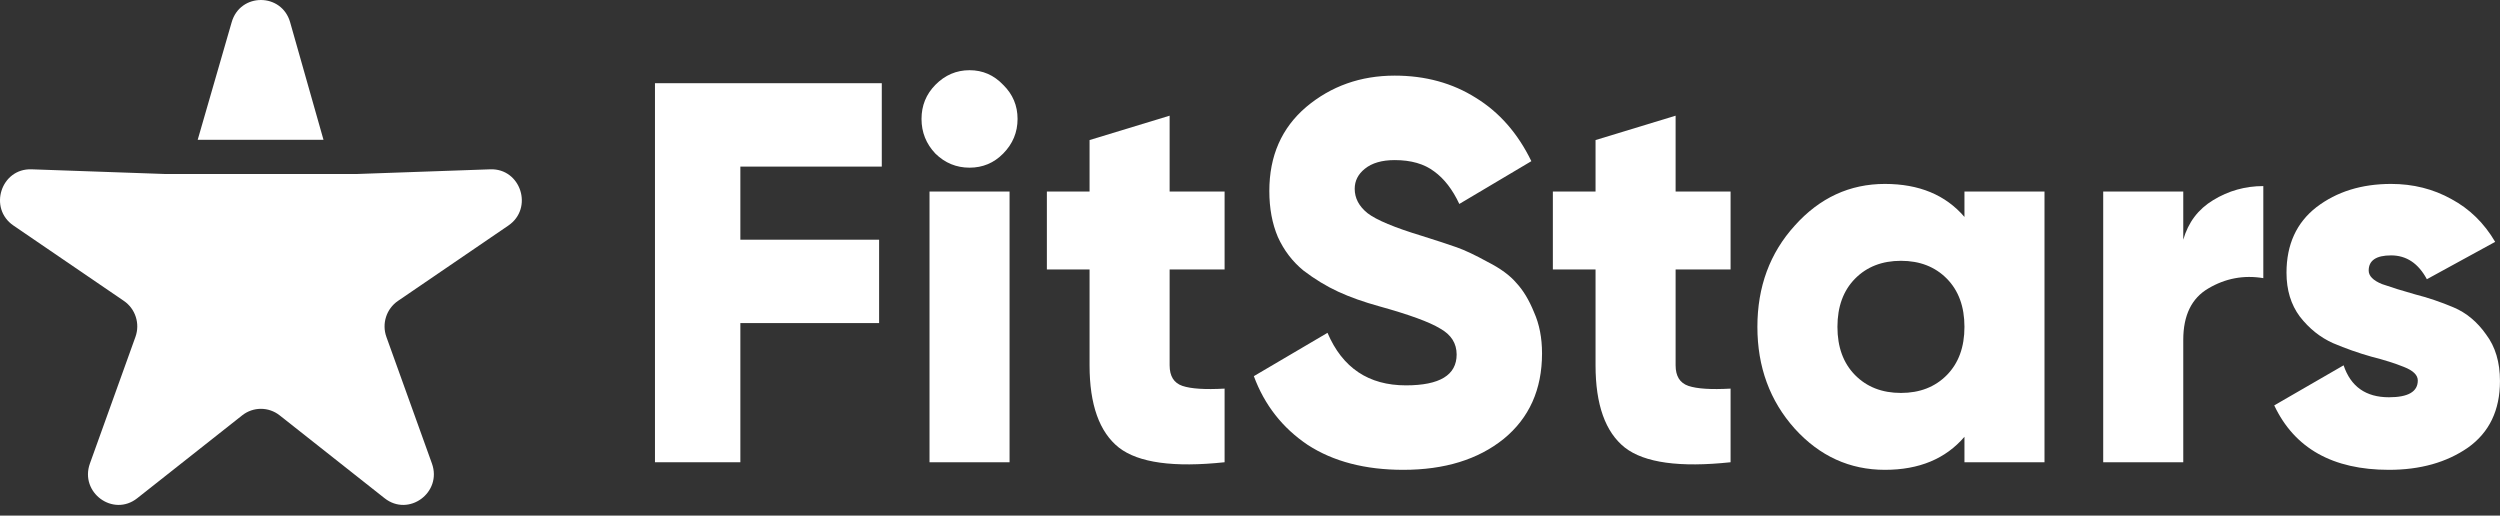 <?xml version="1.0" encoding="UTF-8"?> <svg xmlns="http://www.w3.org/2000/svg" width="160" height="33" viewBox="0 0 160 33" fill="none"><rect x="0" y="0" width="160" height="33" fill="#333333" stroke="none"/> <g clip-path="url(#clip0_2973_1215)"> <path d="M56.434 10.662H47.383V15.341H56.263V20.677H47.383V29.584H41.918V5.325H56.434V10.662Z" fill="white"></path> <path d="M64.202 9.83C63.61 10.431 62.893 10.731 62.051 10.731C61.208 10.731 60.479 10.431 59.865 9.83C59.273 9.206 58.977 8.467 58.977 7.612C58.977 6.757 59.273 6.03 59.865 5.429C60.479 4.805 61.208 4.493 62.051 4.493C62.893 4.493 63.61 4.805 64.202 5.429C64.817 6.03 65.124 6.757 65.124 7.612C65.124 8.467 64.817 9.206 64.202 9.83ZM59.489 29.584V12.256H64.612V29.584H59.489Z" fill="white"></path> <path d="M78.374 17.247H74.856V23.38C74.856 24.073 75.129 24.512 75.675 24.697C76.222 24.882 77.121 24.94 78.374 24.871V29.584C75.118 29.93 72.863 29.619 71.611 28.648C70.359 27.655 69.732 25.899 69.732 23.38V17.247H67V12.256H69.732V8.964L74.856 7.404V12.256H78.374V17.247Z" fill="white"></path> <path d="M89.81 30.069C87.373 30.069 85.335 29.538 83.696 28.475C82.079 27.389 80.929 25.922 80.246 24.074L84.96 21.301C85.916 23.542 87.589 24.663 89.98 24.663C92.144 24.663 93.225 24.004 93.225 22.688C93.225 21.971 92.872 21.417 92.166 21.024C91.483 20.608 90.185 20.134 88.272 19.603C87.271 19.326 86.394 19.014 85.643 18.667C84.891 18.321 84.151 17.87 83.422 17.316C82.717 16.738 82.17 16.022 81.783 15.167C81.419 14.312 81.237 13.33 81.237 12.222C81.237 9.98 82.022 8.19 83.593 6.85C85.187 5.51 87.077 4.84 89.263 4.84C91.221 4.84 92.952 5.313 94.455 6.261C95.958 7.185 97.142 8.536 98.007 10.315L93.396 13.053C92.963 12.129 92.428 11.436 91.791 10.974C91.153 10.489 90.31 10.246 89.263 10.246C88.443 10.246 87.806 10.431 87.35 10.801C86.918 11.147 86.701 11.575 86.701 12.083C86.701 12.684 86.975 13.203 87.521 13.642C88.09 14.081 89.252 14.566 91.005 15.098C91.961 15.398 92.701 15.641 93.225 15.826C93.749 16.011 94.409 16.322 95.206 16.761C96.026 17.177 96.641 17.628 97.05 18.113C97.483 18.575 97.859 19.199 98.178 19.984C98.519 20.747 98.69 21.625 98.69 22.618C98.69 24.928 97.87 26.754 96.231 28.094C94.591 29.411 92.451 30.069 89.81 30.069Z" fill="white"></path> <path d="M110.757 17.247H107.239V23.38C107.239 24.073 107.512 24.512 108.058 24.697C108.605 24.882 109.504 24.94 110.757 24.871V29.584C107.501 29.93 105.246 29.619 103.994 28.648C102.741 27.655 102.115 25.899 102.115 23.38V17.247H99.383V12.256H102.115V8.964L107.239 7.404V12.256H110.757V17.247Z" fill="white"></path> <path d="M125.725 12.256H130.848V29.583H125.725V27.955C124.518 29.364 122.822 30.069 120.636 30.069C118.382 30.069 116.457 29.191 114.864 27.435C113.27 25.656 112.473 23.484 112.473 20.92C112.473 18.355 113.27 16.195 114.864 14.439C116.457 12.66 118.382 11.771 120.636 11.771C122.822 11.771 124.518 12.475 125.725 13.884V12.256ZM118.723 24.004C119.475 24.766 120.454 25.148 121.661 25.148C122.867 25.148 123.846 24.766 124.598 24.004C125.349 23.241 125.725 22.213 125.725 20.92C125.725 19.626 125.349 18.598 124.598 17.835C123.846 17.073 122.867 16.692 121.661 16.692C120.454 16.692 119.475 17.073 118.723 17.835C117.972 18.598 117.596 19.626 117.596 20.92C117.596 22.213 117.972 23.241 118.723 24.004Z" fill="white"></path> <path d="M139.729 15.34C140.048 14.231 140.685 13.388 141.641 12.81C142.621 12.21 143.691 11.909 144.852 11.909V17.801C143.6 17.593 142.427 17.812 141.334 18.459C140.264 19.083 139.729 20.18 139.729 21.751V29.583H134.605V12.256H139.729V15.34Z" fill="white"></path> <path d="M151.596 17.316C151.596 17.662 151.881 17.951 152.45 18.182C153.042 18.39 153.748 18.609 154.568 18.84C155.387 19.048 156.207 19.325 157.027 19.672C157.847 20.018 158.541 20.596 159.11 21.405C159.703 22.19 159.998 23.184 159.998 24.385C159.998 26.256 159.315 27.677 157.949 28.648C156.583 29.595 154.898 30.069 152.894 30.069C149.296 30.069 146.849 28.694 145.551 25.945L149.991 23.38C150.446 24.743 151.414 25.425 152.894 25.425C154.124 25.425 154.739 25.067 154.739 24.351C154.739 24.004 154.442 23.715 153.851 23.484C153.281 23.253 152.587 23.034 151.767 22.826C150.947 22.595 150.128 22.306 149.308 21.959C148.488 21.59 147.782 21.024 147.19 20.261C146.621 19.499 146.336 18.563 146.336 17.454C146.336 15.652 146.974 14.254 148.249 13.261C149.547 12.267 151.141 11.771 153.031 11.771C154.442 11.771 155.729 12.094 156.89 12.741C158.052 13.365 158.985 14.277 159.691 15.479L155.319 17.87C154.773 16.853 154.01 16.345 153.031 16.345C152.074 16.345 151.596 16.669 151.596 17.316Z" fill="white"></path> <path d="M20.704 8.948L18.569 1.426C18.029 -0.475 15.366 -0.475 14.826 1.426L12.652 8.948H20.704Z" fill="white"></path> <path d="M31.379 10.836L22.86 11.135H10.537L2.018 10.836C0.064 10.768 -0.759 13.329 0.862 14.435L7.928 19.258C8.668 19.763 8.974 20.713 8.668 21.562L5.755 29.663C5.086 31.521 7.241 33.105 8.782 31.887L15.501 26.582C16.205 26.026 17.193 26.026 17.897 26.582L24.615 31.887C26.156 33.105 28.311 31.521 27.643 29.663L24.729 21.562C24.424 20.713 24.729 19.763 25.47 19.258L32.535 14.435C34.156 13.329 33.333 10.768 31.379 10.836Z" fill="white"></path> </g> <defs> <clipPath id="clip0_2973_1215"> <rect width="160" height="32.315" fill="white"></rect> </clipPath> </defs> </svg> 